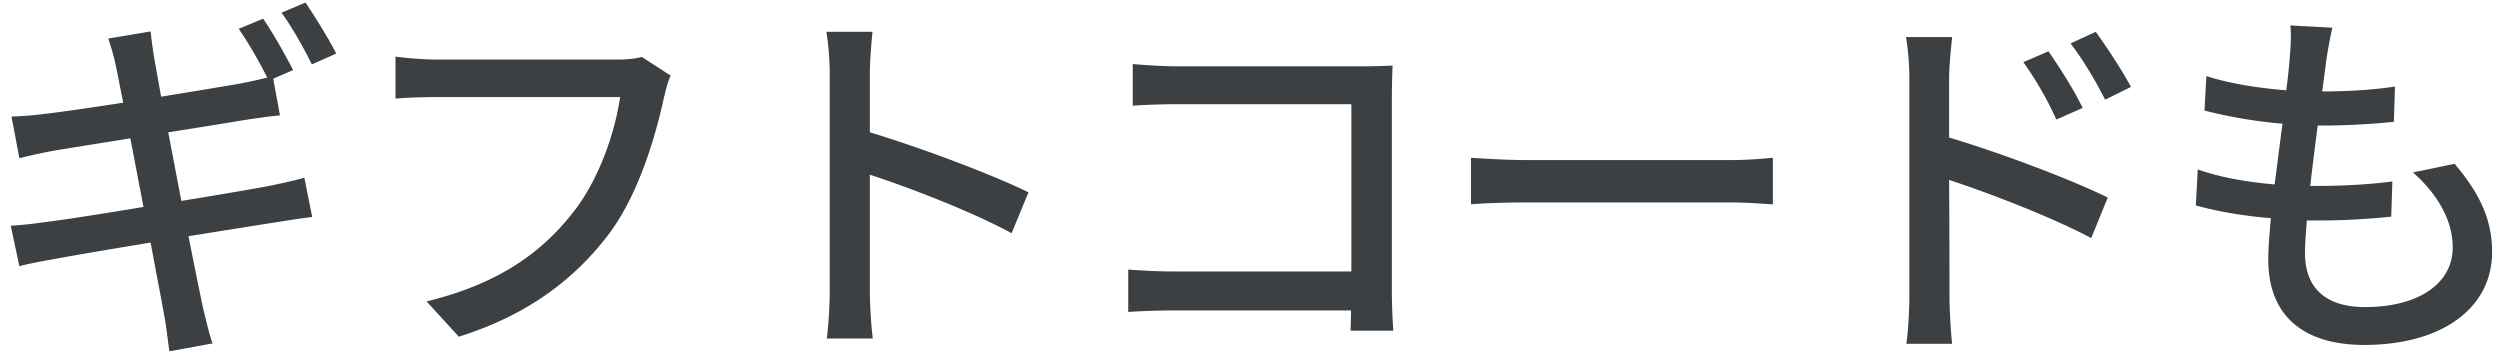 <svg width="160" height="23" viewBox="0 0 160 23" fill="none" xmlns="http://www.w3.org/2000/svg"><path d="M16.84 1.196c.6.864 1.44 2.352 1.92 3.288l-1.273.552.432 2.352c-.432.024-1.248.144-1.92.24-1.056.168-3.072.504-5.232.84.264 1.368.552 2.904.84 4.392 2.328-.384 4.464-.744 5.616-.96.912-.192 1.704-.36 2.256-.528l.504 2.52c-.552.048-1.416.192-2.328.336-1.248.192-3.336.528-5.592.888.432 2.184.792 3.96.936 4.608.168.696.36 1.536.6 2.256l-2.76.504c-.12-.84-.192-1.608-.336-2.328-.096-.6-.456-2.424-.864-4.632-2.616.432-5.04.84-6.168 1.056-.96.168-1.704.312-2.232.456l-.552-2.592c.6-.024 1.608-.144 2.28-.24 1.176-.144 3.624-.528 6.216-.96-.288-1.488-.576-3.024-.84-4.392-2.208.36-4.2.672-5.04.816-.72.144-1.296.264-2.064.456L.735 7.46a22.159 22.159 0 002.088-.168c.888-.096 2.88-.384 5.064-.72-.24-1.176-.408-2.064-.48-2.4a14.46 14.46 0 00-.48-1.704l2.712-.456c.048.456.144 1.2.24 1.752.048.288.216 1.2.432 2.424 2.208-.36 4.248-.696 5.184-.864.576-.12 1.152-.24 1.608-.36-.48-.96-1.224-2.256-1.824-3.12l1.56-.648zM19.55.164c.624.912 1.536 2.4 1.968 3.264l-1.56.696c-.504-1.032-1.272-2.4-1.944-3.312l1.536-.648zm23.376 4.68c-.192.384-.312.912-.432 1.392-.528 2.448-1.632 6.264-3.576 8.808-2.184 2.856-5.184 5.136-9.552 6.504l-2.064-2.256c4.704-1.152 7.416-3.192 9.384-5.712 1.656-2.088 2.688-5.16 3-7.368H27.903c-1.032 0-1.992.048-2.592.096V3.62c.672.096 1.8.192 2.592.192h11.64c.408 0 1.008-.024 1.536-.168l1.848 1.2zm10.176 13.752V4.724c0-.768-.072-1.872-.216-2.688h2.952c-.072.792-.168 1.848-.168 2.688v3.744c3.192.96 7.752 2.664 10.152 3.84l-1.08 2.616c-2.52-1.368-6.432-2.88-9.072-3.744v7.416c0 .744.072 2.208.192 3.072h-2.952c.12-.84.192-2.136.192-3.072zM72.495 4.1c.84.072 1.992.144 2.784.144h11.928c.648 0 1.488-.024 1.92-.048a51.523 51.523 0 00-.048 2.016V18.62c0 .84.048 2.016.096 2.544H86.44c0-.336.024-.792.024-1.296H75.087c-.984 0-2.184.048-2.88.096v-2.712c.696.048 1.752.12 2.784.12h11.496V6.668H75.28c-.936 0-2.16.048-2.784.096V4.1zm21.648 6c.792.048 2.28.144 3.576.144h13.056c1.152 0 2.088-.096 2.688-.144v2.976c-.528-.024-1.632-.12-2.688-.12H97.719c-1.32 0-2.76.048-3.576.12V10.1zm36.96-6.816c.648.936 1.656 2.496 2.184 3.624l-1.68.744a21.865 21.865 0 00-2.112-3.672l1.608-.696zm3.024-1.248c.648.888 1.68 2.448 2.256 3.528l-1.656.816c-.696-1.368-1.368-2.472-2.208-3.6l1.608-.744zm-11.928 16.896V5.06c0-.768-.072-1.896-.216-2.688h2.952c-.072.792-.192 1.824-.192 2.688v3.744c3.168.936 7.776 2.664 10.152 3.84l-1.056 2.592c-2.544-1.344-6.456-2.856-9.096-3.72.024 3.312.024 6.624.024 7.416 0 .744.072 2.208.168 3.072h-2.928c.12-.84.192-2.16.192-3.072zm27.072-17.16c-.168.744-.264 1.32-.36 1.896-.072.528-.168 1.272-.288 2.184 1.776 0 3.384-.12 4.656-.312l-.072 2.256a46.16 46.16 0 01-4.824.24h-.048a212.19 212.19 0 00-.48 3.864h.336c1.56 0 3.288-.072 4.92-.288l-.072 2.256c-1.464.144-2.928.24-4.488.24h-.912c-.072.84-.12 1.584-.12 2.088 0 2.184 1.272 3.456 3.84 3.456 3.504 0 5.616-1.56 5.616-3.816 0-1.632-.864-3.312-2.544-4.8l2.664-.552c1.608 1.896 2.4 3.576 2.4 5.64 0 3.6-3.216 5.952-8.184 5.952-3.48 0-6.144-1.512-6.144-5.496 0-.624.072-1.536.168-2.616-1.752-.144-3.432-.432-4.8-.816l.12-2.304c1.56.552 3.288.816 4.92.96.168-1.272.336-2.616.504-3.888a30.475 30.475 0 01-4.992-.84l.12-2.208c1.464.48 3.336.768 5.112.912.12-.864.192-1.632.24-2.256.072-.96.072-1.416.024-1.896l2.688.144z" fill="#3C4043"/></svg>